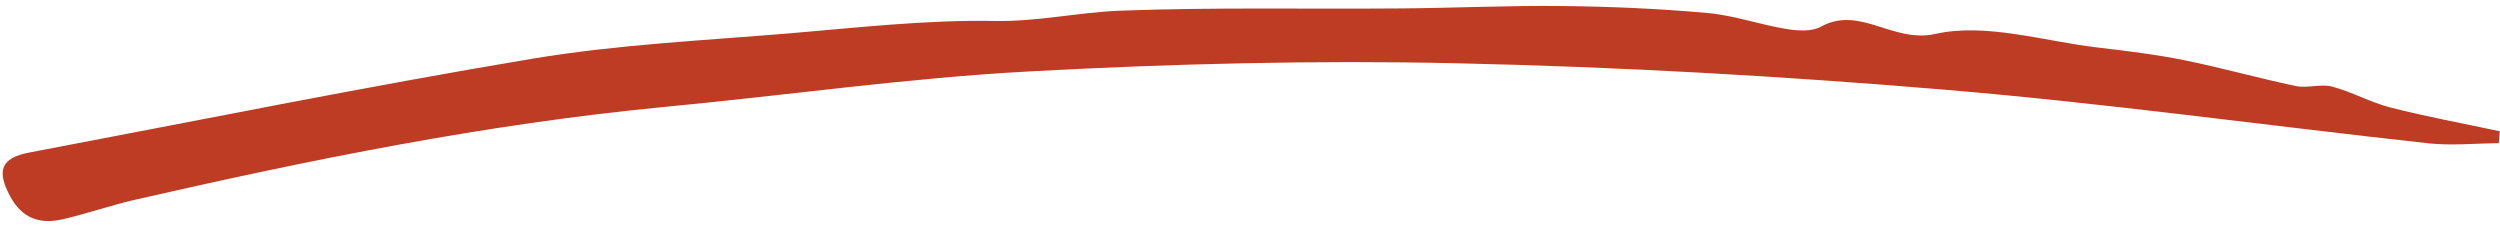 <svg xmlns="http://www.w3.org/2000/svg" width="244" height="22" viewBox="0 0 244 22" fill="none">
    <path d="M243.899 13.973C241.589 13.991 239.255 14.233 236.972 13.982C221.275 12.262 205.609 10.082 189.876 8.76C174.021 7.43 158.103 6.523 142.191 6.175C128.271 5.866 114.315 6.218 100.41 6.974C88.552 7.616 76.744 9.308 64.905 10.431C47.418 12.103 30.251 15.594 13.161 19.499C10.78 20.044 8.468 20.864 6.087 21.408C3.919 21.906 2.171 21.334 1.002 19.179C-0.352 16.672 0.081 15.419 2.836 14.891C19.209 11.791 35.553 8.472 51.99 5.725C60.238 4.349 68.665 3.954 77.024 3.257C83.693 2.699 90.393 1.924 97.059 2.046C101.244 2.129 105.219 1.205 109.282 1.045C118.411 0.697 127.554 0.899 136.691 0.822C141.973 0.78 147.253 0.528 152.529 0.59C157.248 0.64 161.983 0.848 166.685 1.272C169.265 1.509 171.783 2.412 174.36 2.831C175.454 3.01 176.824 3.103 177.721 2.606C181.532 0.502 184.711 4.241 188.886 3.312C193.85 2.202 199.485 4.032 204.819 4.648C207.62 4.977 210.437 5.317 213.196 5.879C216.849 6.616 220.439 7.636 224.081 8.398C225.216 8.632 226.52 8.162 227.624 8.455C229.566 8.971 231.378 10.001 233.331 10.5C236.852 11.393 240.423 12.054 243.978 12.81C243.952 13.192 243.918 13.573 243.883 13.955L243.899 13.973Z" fill="#BE3C23"/>
</svg>